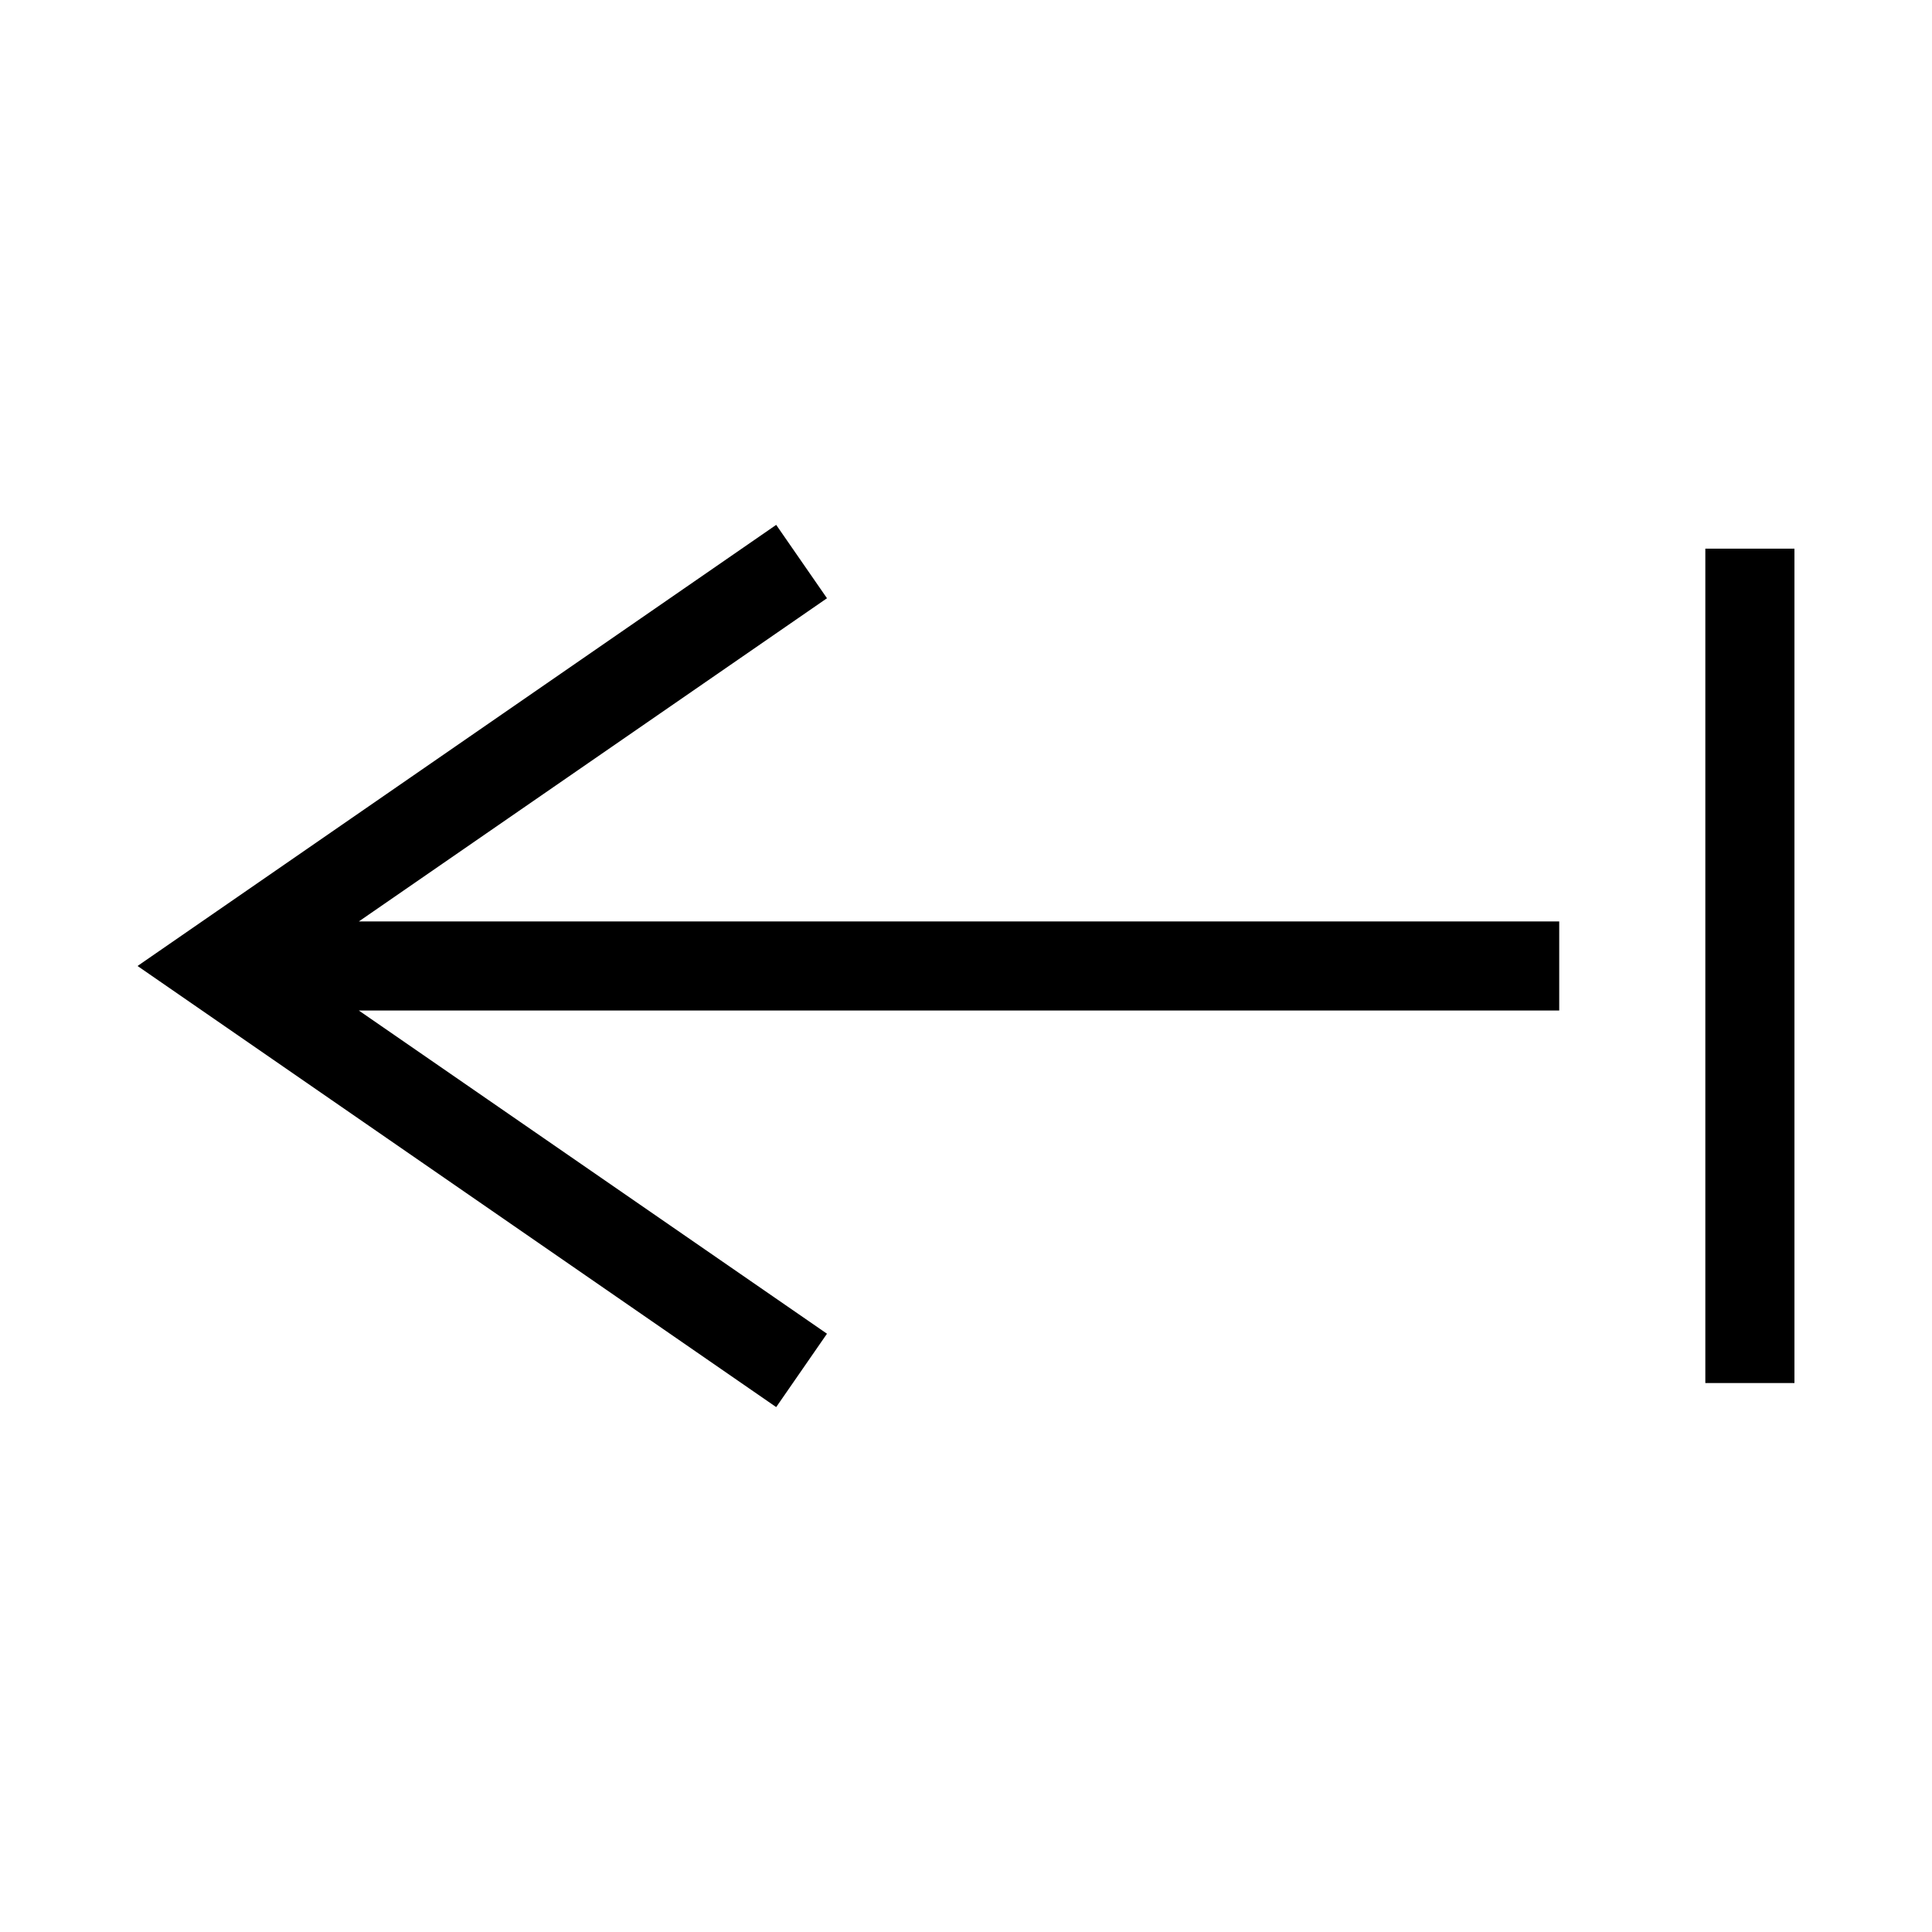 <?xml version="1.0" encoding="UTF-8"?>
<!-- Uploaded to: SVG Repo, www.svgrepo.com, Generator: SVG Repo Mixer Tools -->
<svg fill="#000000" width="800px" height="800px" version="1.1" viewBox="144 144 512 512" xmlns="http://www.w3.org/2000/svg">
 <g>
  <path d="m363.16 497.45-124.06-85.648h318.11v-23.613h-318.11l124.06-85.648-13.461-19.445-169.25 116.9 169.25 116.9z"/>
  <path d="m595.93 289.4h23.617v221.12h-23.617z"/>
 </g>
</svg>